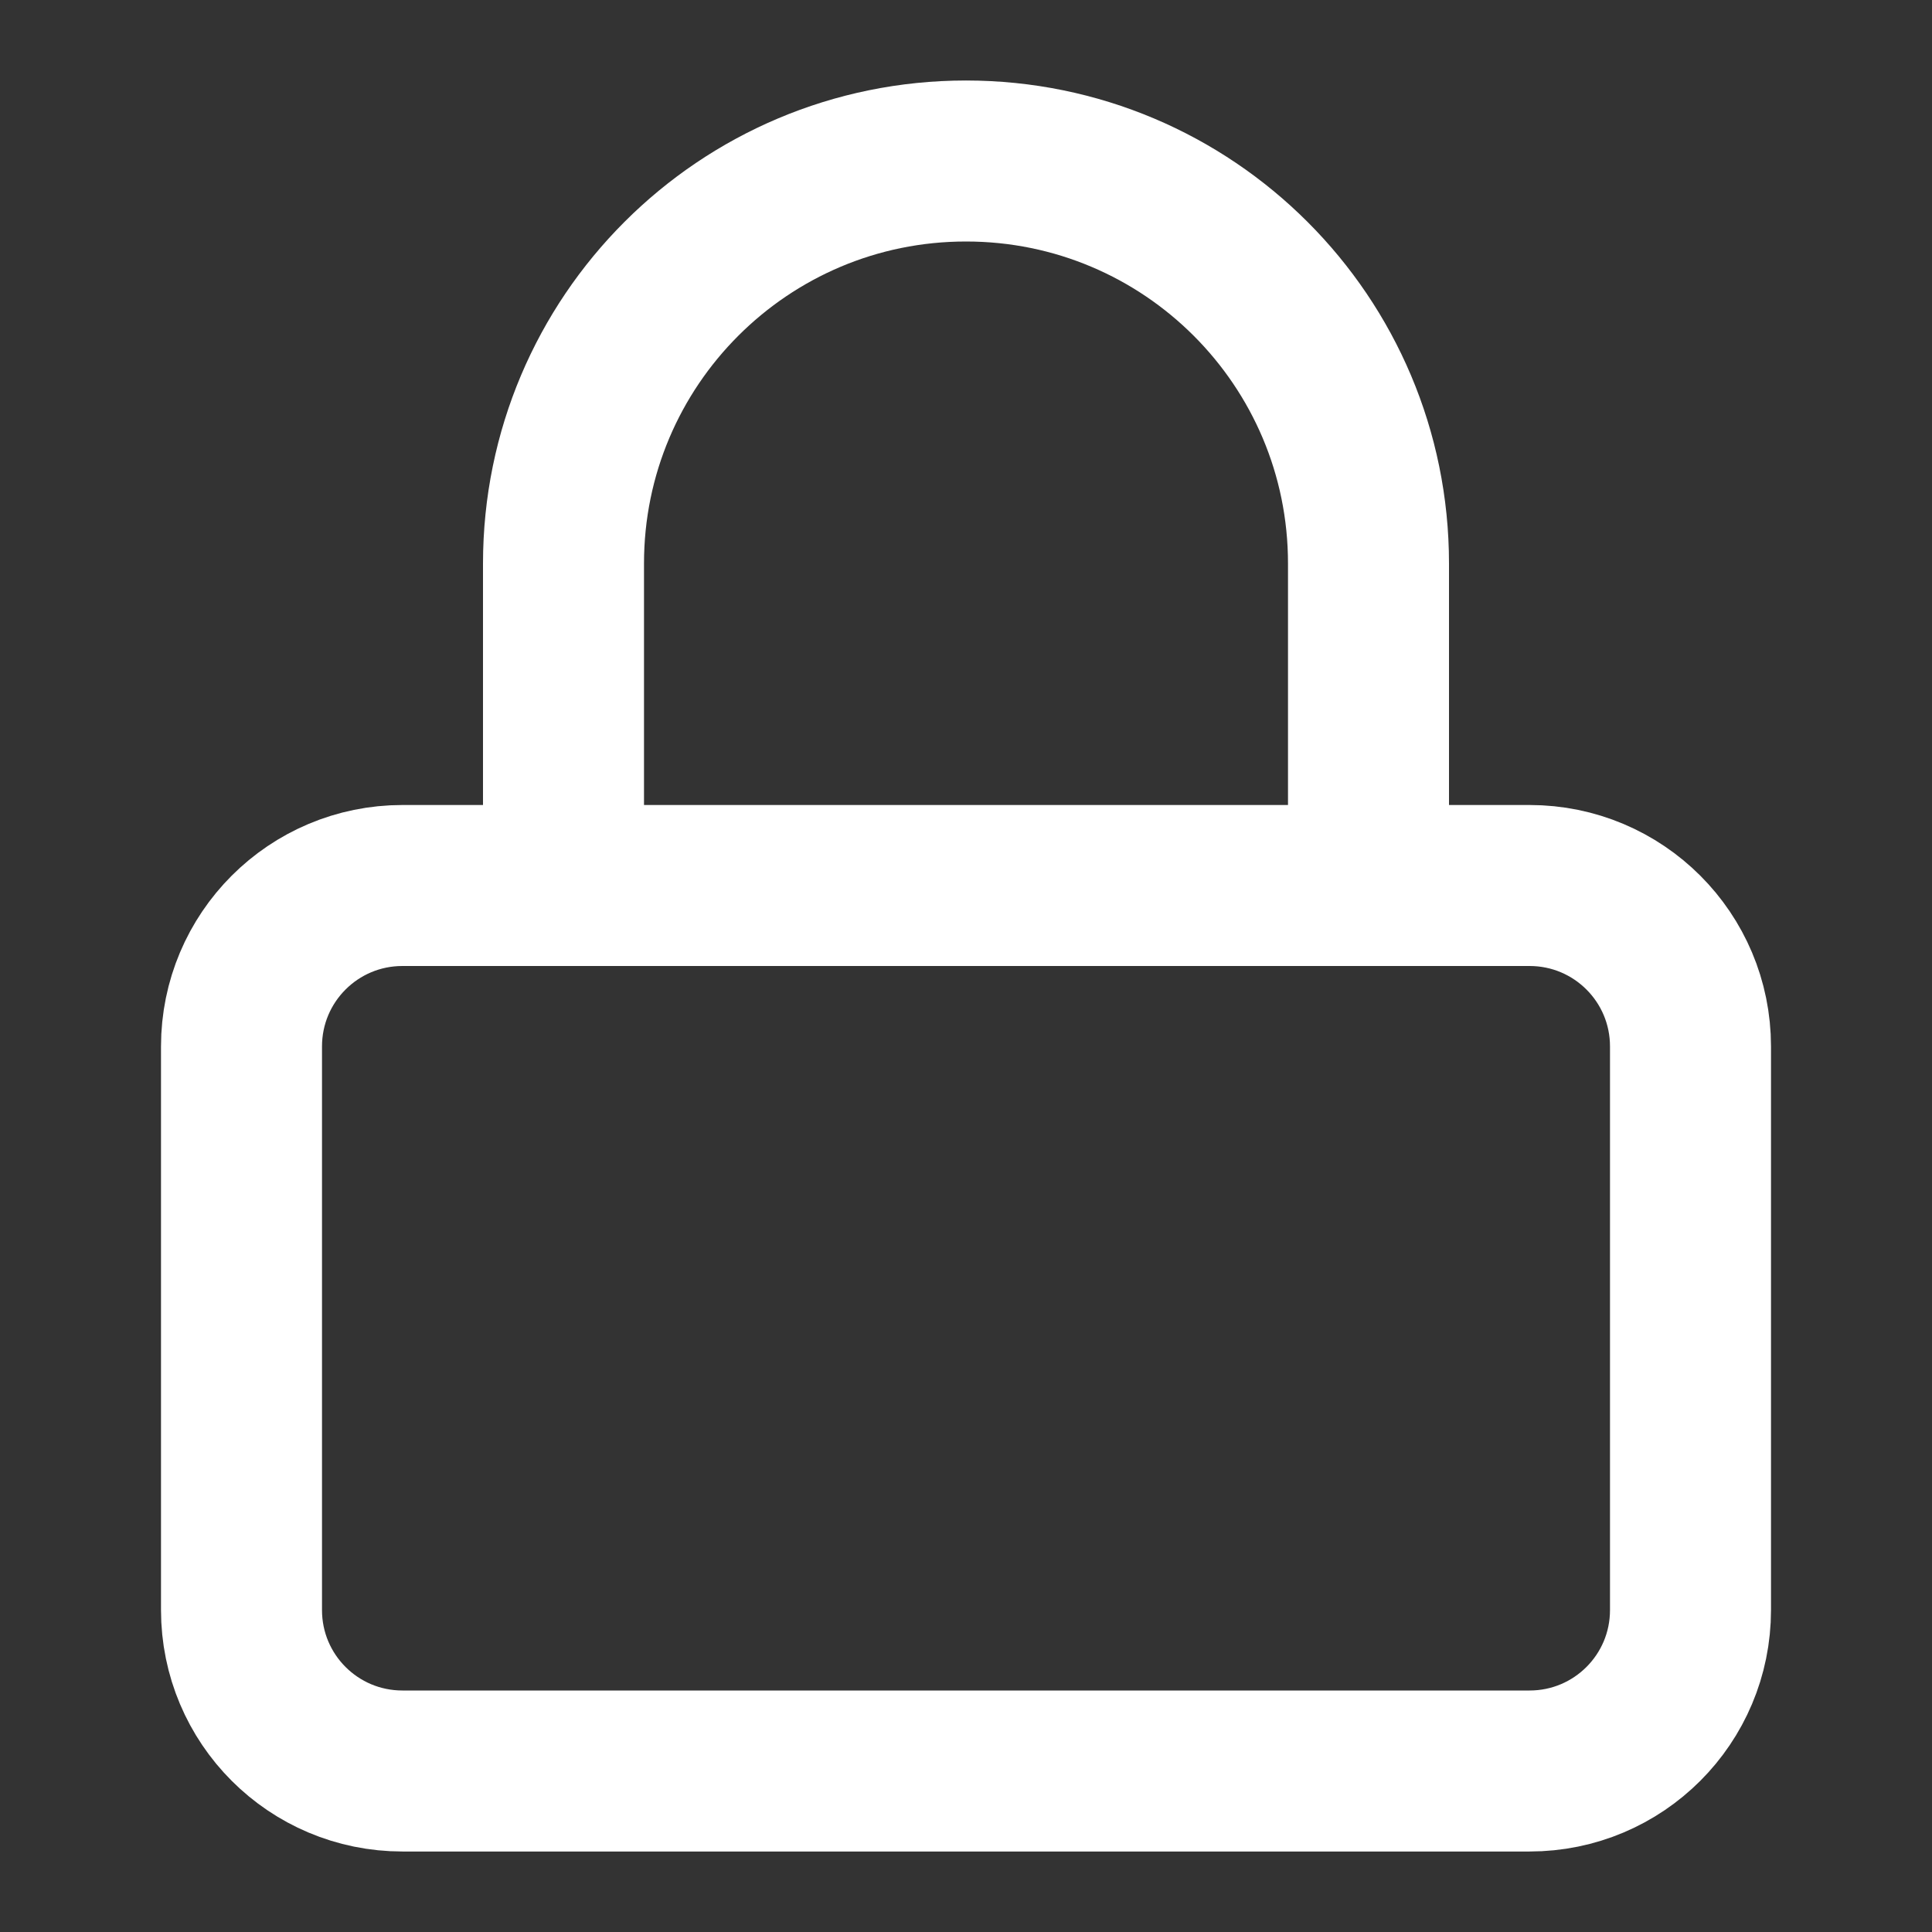 <?xml version="1.0" encoding="UTF-8"?>
<svg xmlns="http://www.w3.org/2000/svg" xmlns:xlink="http://www.w3.org/1999/xlink" width="15px" height="15px" viewBox="0 0 15 15" version="1.1">
<rect x="0" y="0" width="15" height="15" fill="#333333" stroke="none"/>
<g id="surface1">
<path style="fill:none;stroke-width:2;stroke-linecap:round;stroke-linejoin:round;stroke:rgb(100%,100%,100%);stroke-opacity:1;stroke-miterlimit:4;" d="M 5 11 L 19 11 C 20.106 11 21 11.894 21 13 L 21 20 C 21 21.106 20.106 22 19 22 L 5 22 C 3.894 22 3 21.106 3 20 L 3 13 C 3 11.894 3.894 11 5 11 Z M 5 11 " transform="matrix(0.625,0,0,0.625,0,0)"/>
<path style="fill:none;stroke-width:2;stroke-linecap:round;stroke-linejoin:round;stroke:rgb(100%,100%,100%);stroke-opacity:1;stroke-miterlimit:4;" d="M 7 11 L 7 7 C 7 4.237 9.238 2 12 2 C 14.762 2 17 4.237 17 7 L 17 11 " transform="matrix(0.625,0,0,0.625,0,0)"/>
</g>
</svg>
